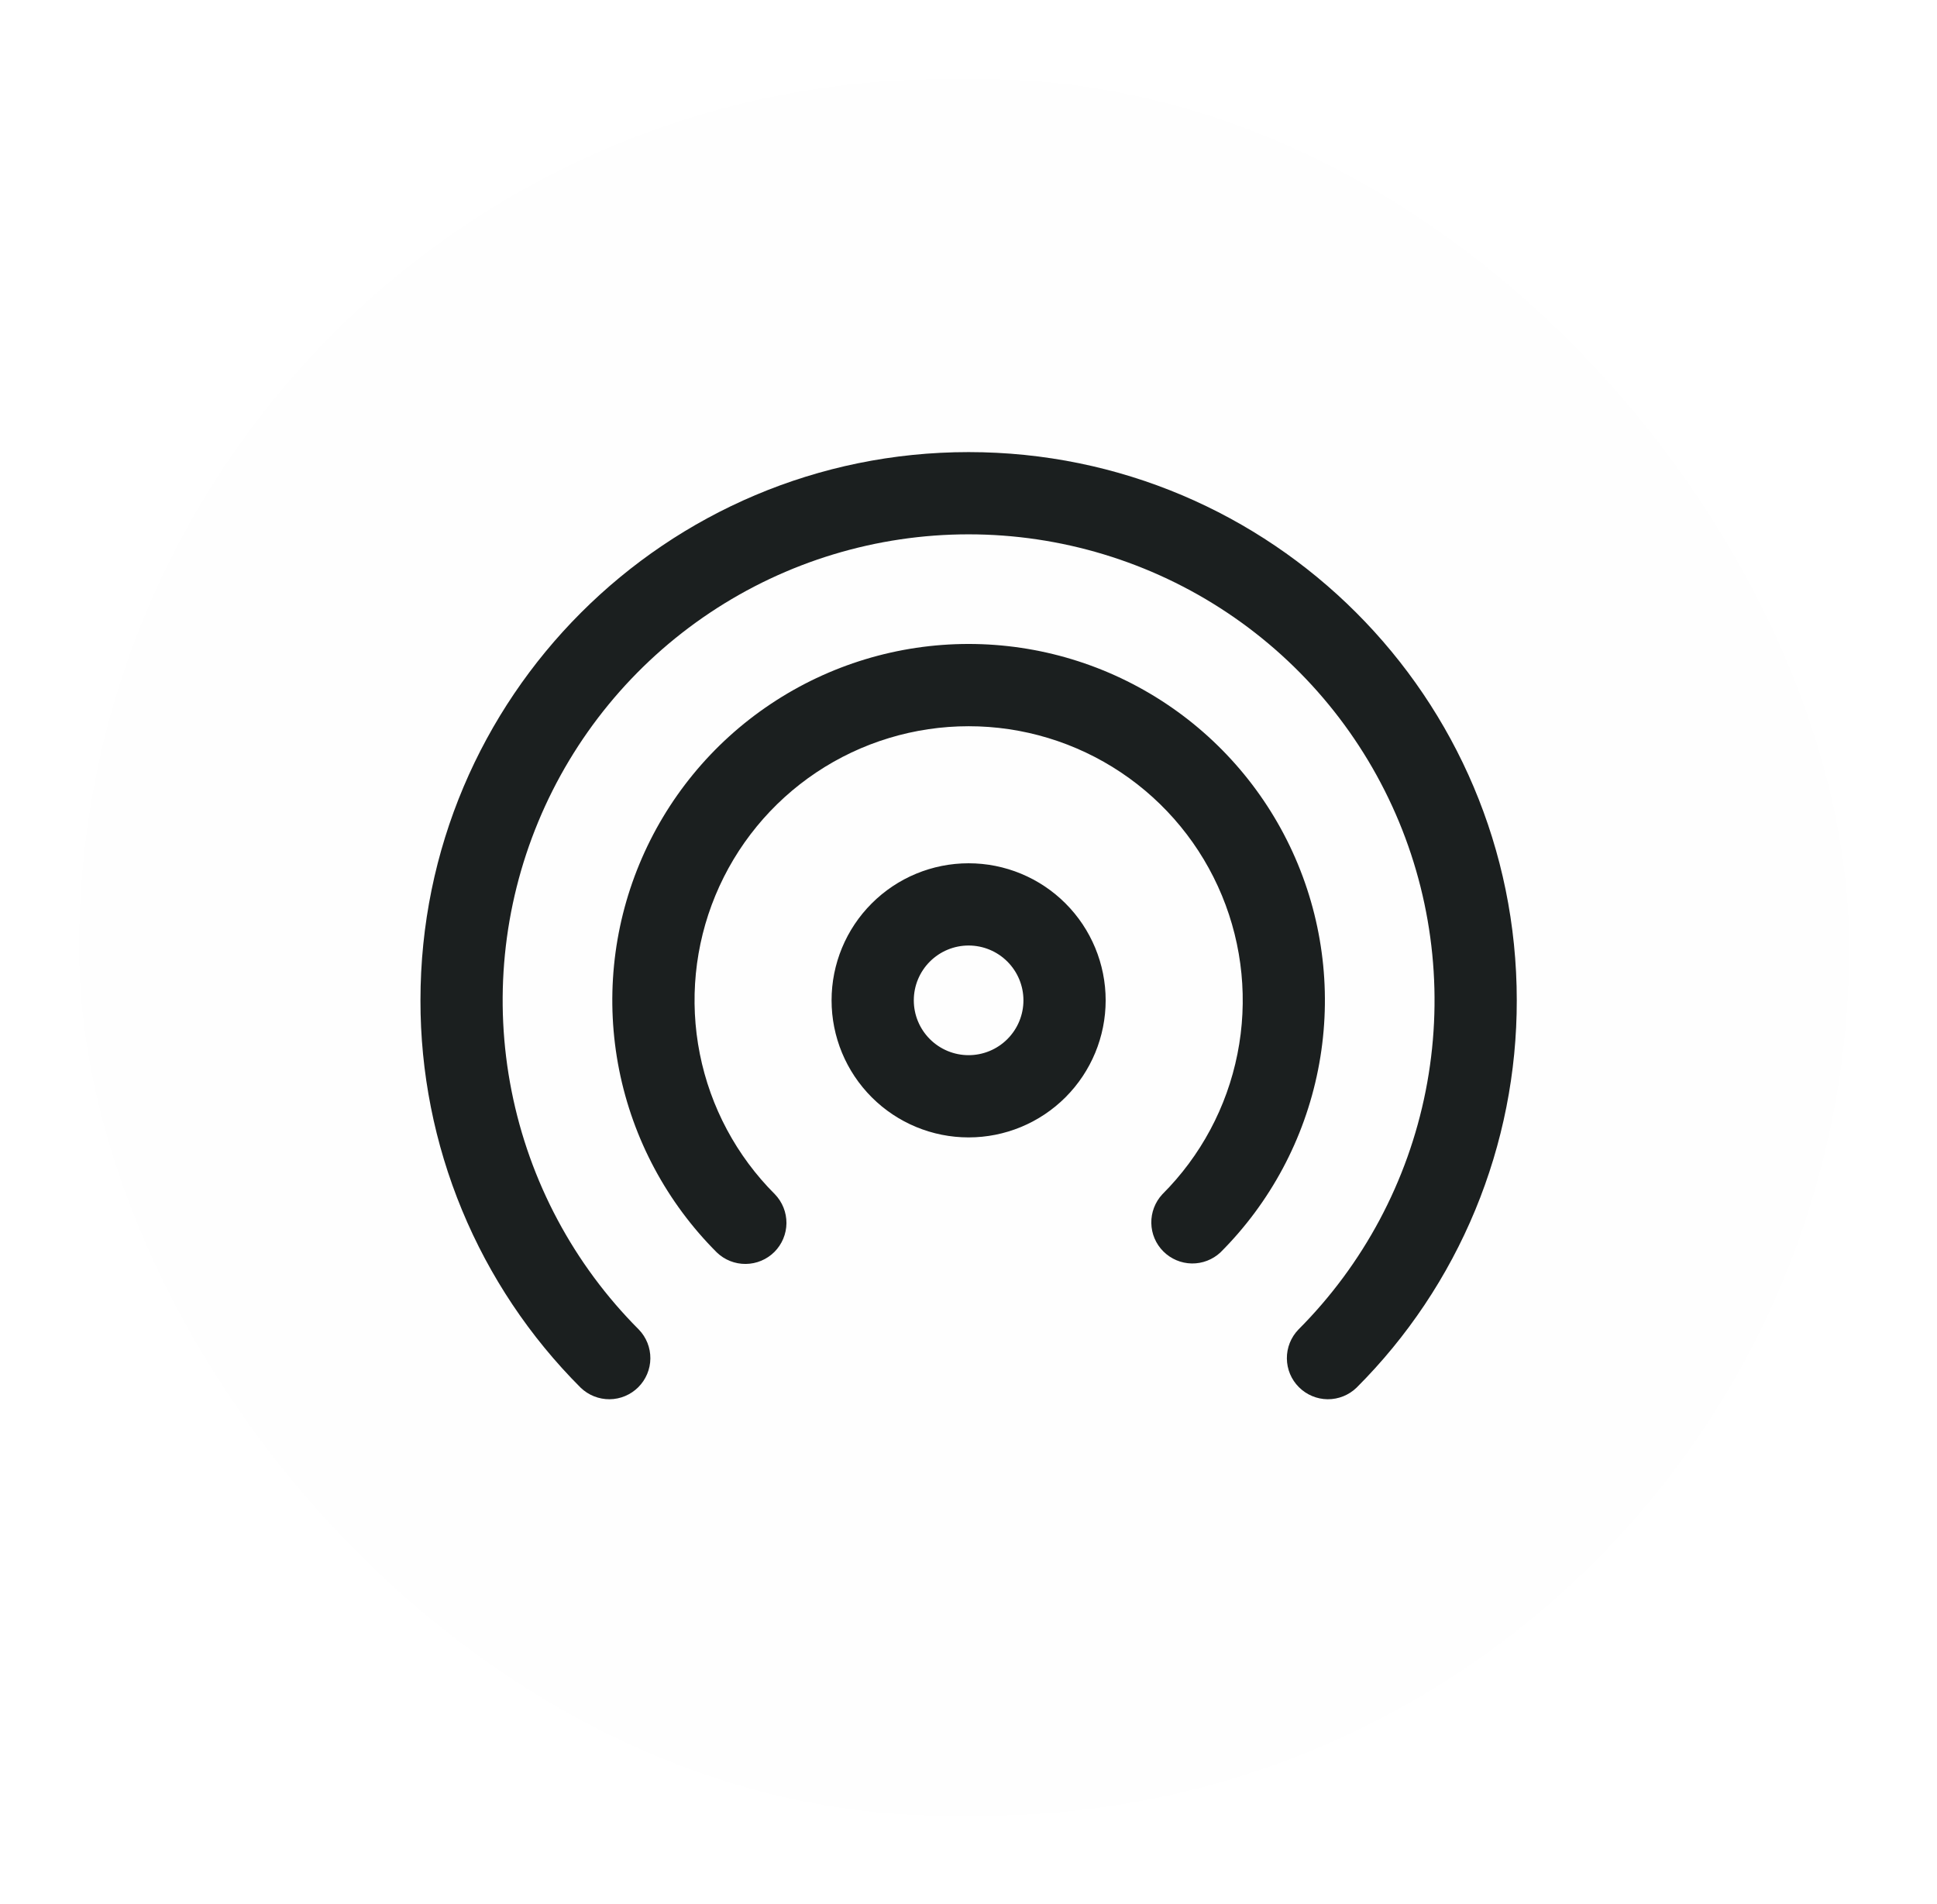 <svg width="58" height="57" viewBox="0 0 58 57" fill="none" xmlns="http://www.w3.org/2000/svg">
<path d="M29.003 15.997C26.245 15.997 23.549 16.814 21.255 18.346C18.961 19.878 17.173 22.056 16.116 24.604C15.059 27.151 14.781 29.955 15.318 32.661C15.854 35.367 17.18 37.853 19.129 39.805C19.353 40.037 19.477 40.348 19.474 40.671C19.471 40.994 19.341 41.302 19.113 41.53C18.885 41.758 18.576 41.888 18.253 41.891C17.93 41.893 17.62 41.769 17.387 41.545C15.864 40.023 14.656 38.215 13.833 36.225C13.01 34.235 12.587 32.102 12.59 29.948C12.59 20.883 19.938 13.535 29.003 13.535C38.069 13.535 45.417 20.883 45.417 29.948C45.42 32.102 44.997 34.235 44.174 36.225C43.351 38.215 42.143 40.023 40.619 41.545C40.387 41.769 40.076 41.893 39.754 41.891C39.431 41.888 39.122 41.758 38.894 41.53C38.665 41.302 38.536 40.994 38.533 40.671C38.53 40.348 38.654 40.037 38.878 39.805C40.826 37.853 42.153 35.367 42.689 32.661C43.225 29.955 42.947 27.151 41.891 24.604C40.834 22.056 39.046 19.878 36.752 18.346C34.458 16.814 31.762 15.997 29.003 15.997ZM29.003 21.742C27.38 21.742 25.793 22.223 24.443 23.125C23.094 24.027 22.042 25.309 21.421 26.809C20.8 28.309 20.638 29.96 20.955 31.552C21.272 33.144 22.054 34.606 23.203 35.754C23.427 35.986 23.551 36.297 23.549 36.62C23.546 36.942 23.417 37.251 23.189 37.48C22.96 37.708 22.652 37.837 22.329 37.84C22.006 37.843 21.695 37.719 21.463 37.495C19.97 36.004 18.953 34.103 18.54 32.033C18.128 29.963 18.338 27.817 19.146 25.867C19.953 23.917 21.32 22.25 23.075 21.078C24.83 19.905 26.893 19.279 29.003 19.279C31.114 19.279 33.177 19.905 34.932 21.078C36.686 22.25 38.054 23.917 38.861 25.867C39.668 27.817 39.879 29.963 39.466 32.033C39.054 34.103 38.037 36.004 36.544 37.495C36.31 37.713 36.002 37.831 35.683 37.826C35.364 37.82 35.06 37.691 34.834 37.465C34.608 37.24 34.479 36.935 34.474 36.617C34.468 36.298 34.587 35.989 34.804 35.755C35.953 34.608 36.736 33.146 37.053 31.553C37.371 29.961 37.209 28.31 36.588 26.81C35.967 25.309 34.915 24.027 33.565 23.125C32.215 22.223 30.627 21.741 29.003 21.742ZM29.003 25.845C27.915 25.845 26.871 26.277 26.102 27.047C25.332 27.816 24.9 28.86 24.9 29.948C24.9 31.037 25.332 32.08 26.102 32.85C26.871 33.62 27.915 34.052 29.003 34.052C30.092 34.052 31.135 33.62 31.905 32.85C32.674 32.08 33.107 31.037 33.107 29.948C33.107 28.86 32.674 27.816 31.905 27.047C31.135 26.277 30.092 25.845 29.003 25.845ZM27.362 29.948C27.362 29.513 27.535 29.096 27.843 28.788C28.151 28.48 28.568 28.307 29.003 28.307C29.439 28.307 29.856 28.48 30.164 28.788C30.472 29.096 30.645 29.513 30.645 29.948C30.645 30.384 30.472 30.801 30.164 31.109C29.856 31.417 29.439 31.59 29.003 31.59C28.568 31.59 28.151 31.417 27.843 31.109C27.535 30.801 27.362 30.384 27.362 29.948Z" fill="#1B1F1F"/>
<g opacity="0.3" filter="url(#filter0_f_6587_2959)">
<rect x="2.363" y="2.364" width="53.013" height="52" rx="26" fill="black" fill-opacity="0.01"/>
</g>
<defs>
<filter id="filter0_f_6587_2959" x="-0" y="-0" width="57.741" height="56.727" filterUnits="userSpaceOnUse" color-interpolation-filters="sRGB">
<feFlood flood-opacity="0" result="BackgroundImageFix"/>
<feBlend mode="normal" in="SourceGraphic" in2="BackgroundImageFix" result="shape"/>
<feGaussianBlur stdDeviation="1.182" result="effect1_foregroundBlur_6587_2959"/>
</filter>
</defs>
</svg>
